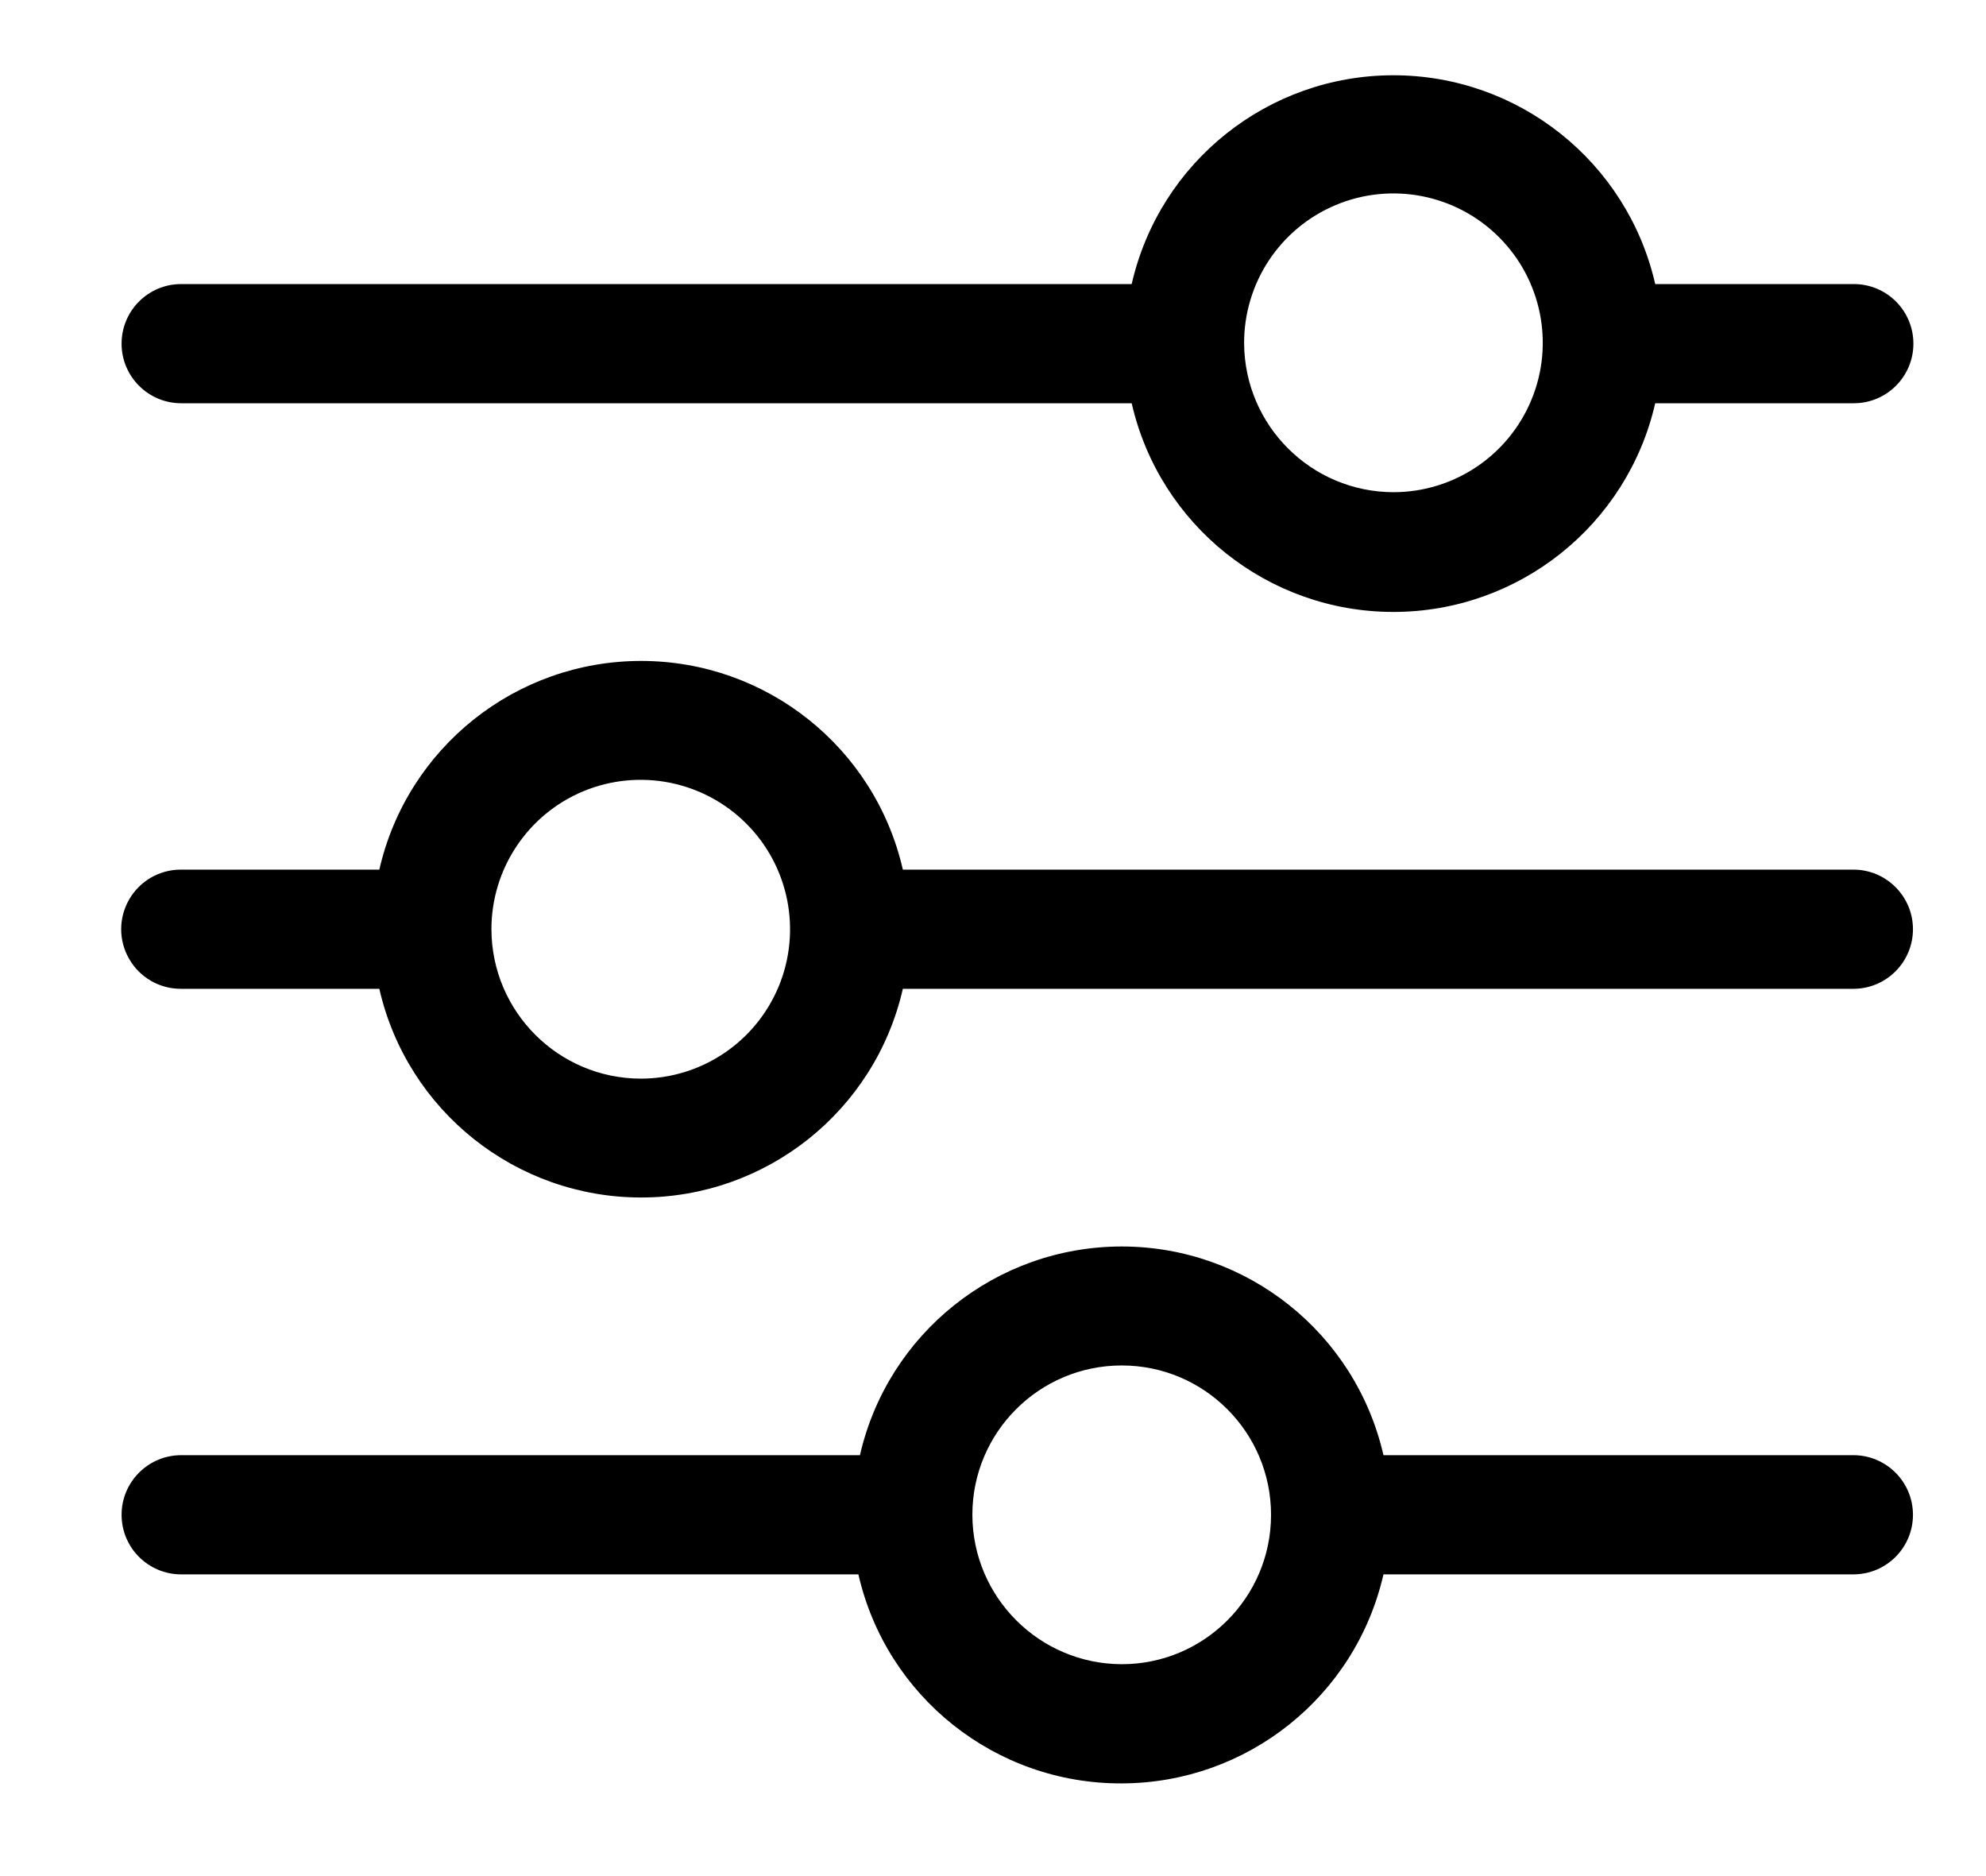 <svg width="18px" height="17px" viewBox="0 0 18 17" version="1.1" xmlns="http://www.w3.org/2000/svg" xmlns:xlink="http://www.w3.org/1999/xlink" class="products-filter-icon">
        <g id="TeenLabs_ListeActivites-desktop" transform="translate(-129, -786)">
            <g id="FILTRES" transform="translate(70, 776)">

                
                    <g transform="translate(68, 18.5) rotate(-270) translate(-68, -18.5) translate(60, 10)">
                        <path d="M3.154,2.498 L3.154,0.698 C3.154,0.4 2.912,0.158 2.614,0.158 C2.315,0.158 2.074,0.4 2.074,0.698 L2.074,2.498 C0.967,2.751 0.182,3.736 0.182,4.871 C0.182,6.006 0.967,6.99 2.074,7.243 L2.074,15.858 C2.074,16.156 2.315,16.398 2.614,16.398 C2.912,16.398 3.154,16.156 3.154,15.858 L3.154,7.243 C4.26,6.99 5.045,6.006 5.045,4.871 C5.045,3.736 4.26,2.751 3.154,2.498 Z M2.614,6.224 C2.065,6.227 1.57,5.899 1.358,5.394 C1.146,4.888 1.26,4.305 1.647,3.916 C2.033,3.528 2.616,3.41 3.123,3.62 C3.629,3.829 3.96,4.323 3.96,4.871 C3.958,5.615 3.358,6.218 2.614,6.224 L2.614,6.224 Z" id="Shape" fill="#000000" fill-rule="nonzero"></path>
                        <path d="M8.46,9.317 L8.46,0.702 C8.46,0.404 8.218,0.162 7.92,0.162 C7.622,0.162 7.38,0.404 7.38,0.702 L7.38,9.317 C6.273,9.57 5.489,10.554 5.489,11.689 C5.489,12.824 6.273,13.809 7.38,14.062 L7.38,15.862 C7.38,16.055 7.483,16.233 7.65,16.329 C7.817,16.426 8.023,16.426 8.19,16.329 C8.357,16.233 8.46,16.055 8.46,15.862 L8.46,14.062 C9.567,13.809 10.351,12.824 10.351,11.689 C10.351,10.554 9.567,9.57 8.46,9.317 Z M7.92,13.046 C7.373,13.046 6.879,12.717 6.669,12.211 C6.46,11.705 6.576,11.123 6.963,10.736 C7.35,10.349 7.932,10.233 8.438,10.442 C8.944,10.652 9.274,11.145 9.274,11.693 C9.272,12.44 8.667,13.044 7.92,13.046 Z" id="Shape" fill="#000000" fill-rule="nonzero"></path>
                        <path d="M15.66,7.333 C15.658,6.198 14.873,5.214 13.766,4.961 L13.766,0.702 C13.766,0.404 13.525,0.162 13.226,0.162 C12.928,0.162 12.686,0.404 12.686,0.702 L12.686,4.961 C11.58,5.214 10.795,6.198 10.795,7.333 C10.795,8.468 11.58,9.453 12.686,9.706 L12.686,15.858 C12.686,16.156 12.928,16.398 13.226,16.398 C13.525,16.398 13.766,16.156 13.766,15.858 L13.766,9.72 C14.878,9.466 15.665,8.474 15.66,7.333 Z M13.226,8.687 C12.479,8.687 11.873,8.081 11.873,7.333 C11.873,6.586 12.479,5.98 13.226,5.98 C13.974,5.98 14.58,6.586 14.58,7.333 C14.578,8.08 13.973,8.685 13.226,8.687 L13.226,8.687 Z" id="Shape" fill="#000000" fill-rule="nonzero"></path>
                    </g>
                
            </g>
        </g>

</svg>
